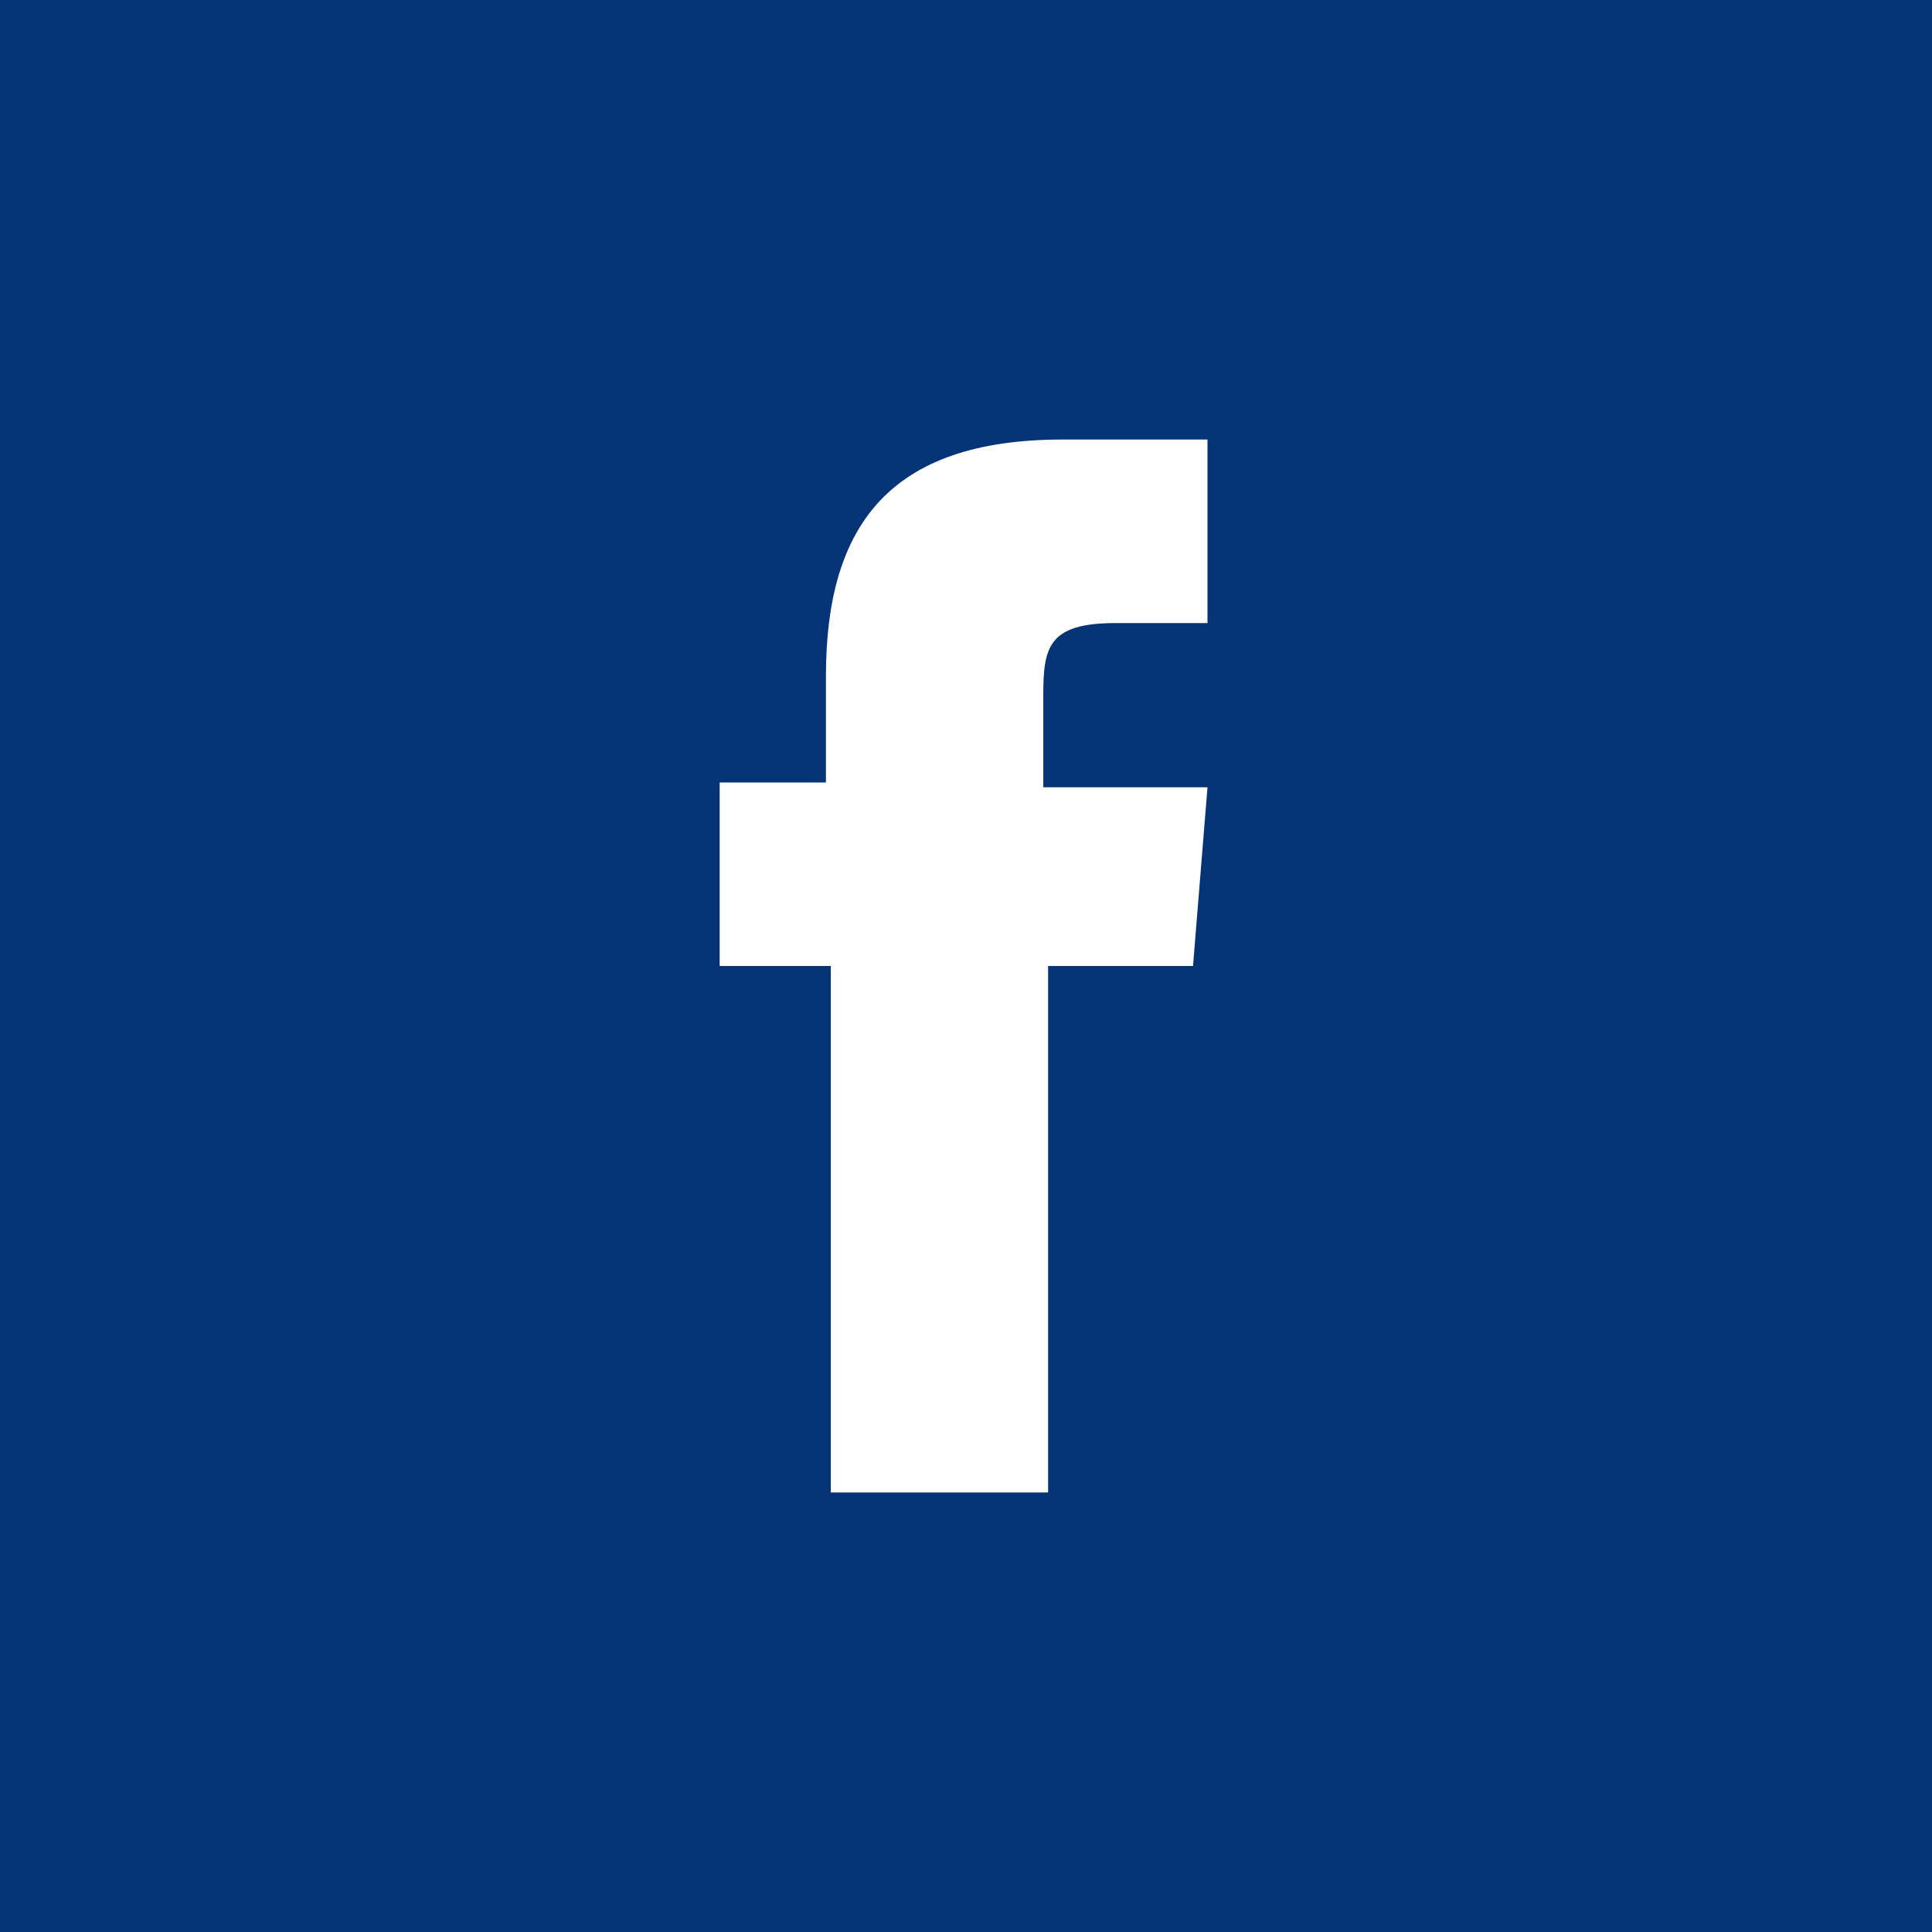 <?xml version="1.0" encoding="utf-8"?>
<!-- Generator: Adobe Illustrator 24.1.2, SVG Export Plug-In . SVG Version: 6.00 Build 0)  -->
<svg version="1.1" id="Layer_1" xmlns="http://www.w3.org/2000/svg" xmlns:xlink="http://www.w3.org/1999/xlink" x="0px" y="0px"
	 viewBox="0 0 40 40" style="enable-background:new 0 0 40 40;" xml:space="preserve">
<style type="text/css">
	.st0{fill-rule:evenodd;clip-rule:evenodd;fill:#043476;}
</style>
<path class="st0" d="M0,0v40h40V0H0z M14.9,20v-3.8h2.2V14c0-3.1,1.3-4.9,4.9-4.9h3v3.8h-1.9c-1.4,0-1.5,0.5-1.5,1.5v1.9h3.4
	L24.7,20h-3v10.9h-4.5V20H14.9z"/>
</svg>
